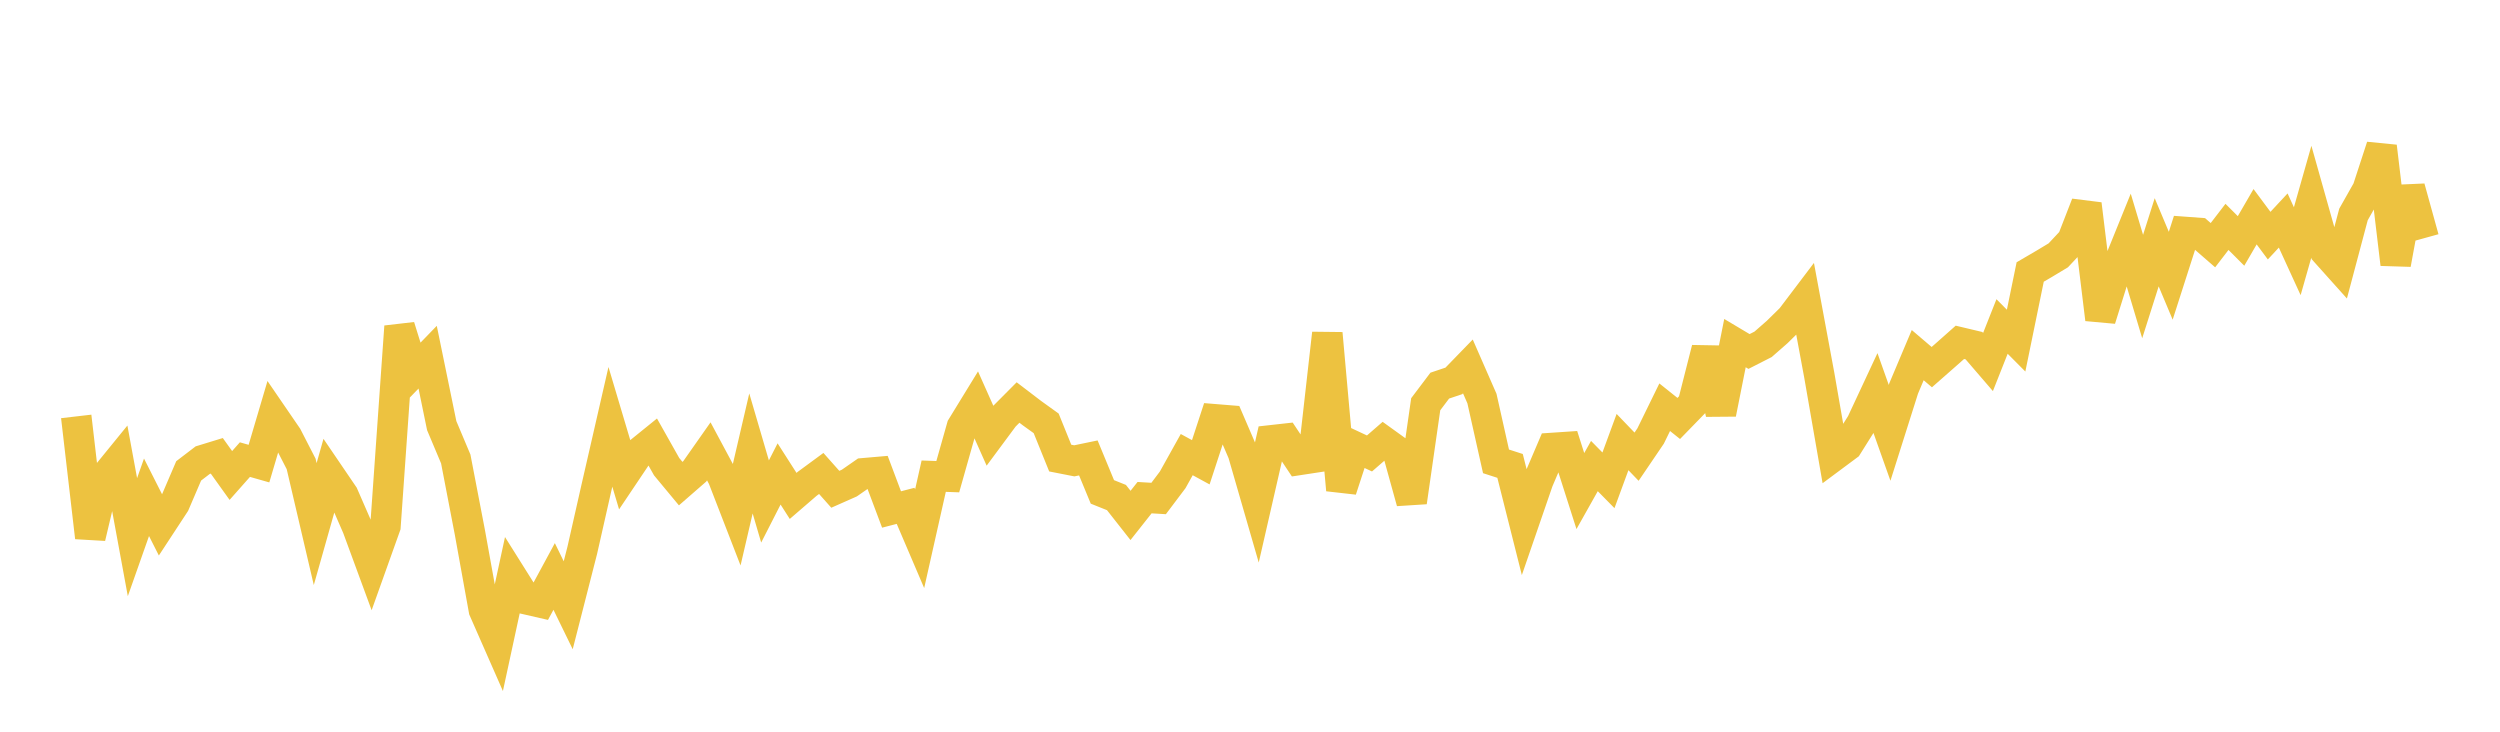 <svg width="164" height="48" xmlns="http://www.w3.org/2000/svg" xmlns:xlink="http://www.w3.org/1999/xlink"><path fill="none" stroke="rgb(237,194,64)" stroke-width="2" d="M5,27.317L5.922,35.256L6.844,31.358L7.766,30.226L8.689,35.238L9.611,32.622L10.533,34.446L11.455,33.039L12.377,30.89L13.299,30.185L14.222,29.902L15.144,31.191L16.066,30.15L16.988,30.413L17.91,27.293L18.832,28.638L19.754,30.432L20.677,34.38L21.599,31.121L22.521,32.476L23.443,34.592L24.365,37.098L25.287,34.517L26.21,21.421L27.132,24.384L28.054,23.431L28.976,27.921L29.898,30.11L30.82,34.903L31.743,40.01L32.665,42.107L33.587,37.841L34.509,39.309L35.431,39.521L36.353,37.816L37.275,39.706L38.198,36.095L39.12,32.019L40.042,28L40.964,31.095L41.886,29.721L42.808,28.975L43.731,30.614L44.653,31.725L45.575,30.922L46.497,29.609L47.419,31.329L48.341,33.709L49.263,29.746L50.186,32.897L51.108,31.091L52.03,32.532L52.952,31.737L53.874,31.059L54.796,32.097L55.719,31.688L56.641,31.047L57.563,30.967L58.485,33.422L59.407,33.183L60.329,35.339L61.251,31.237L62.174,31.27L63.096,28.011L64.018,26.507L64.94,28.576L65.862,27.332L66.784,26.405L67.707,27.109L68.629,27.772L69.551,30.05L70.473,30.231L71.395,30.04L72.317,32.269L73.24,32.639L74.162,33.812L75.084,32.646L76.006,32.701L76.928,31.478L77.85,29.823L78.772,30.325L79.695,27.505L80.617,27.58L81.539,29.722L82.461,32.912L83.383,28.885L84.305,28.782L85.228,30.171L86.15,30.03L87.072,21.872L87.994,32.139L88.916,29.316L89.838,29.747L90.76,28.946L91.683,29.611L92.605,32.936L93.527,26.518L94.449,25.297L95.371,24.987L96.293,24.037L97.216,26.147L98.138,30.265L99.06,30.563L99.982,34.223L100.904,31.547L101.826,29.387L102.749,29.325L103.671,32.214L104.593,30.573L105.515,31.509L106.437,29L107.359,29.959L108.281,28.601L109.204,26.714L110.126,27.451L111.048,26.503L111.97,22.875L112.892,27.136L113.814,22.508L114.737,23.058L115.659,22.588L116.581,21.781L117.503,20.874L118.425,19.657L119.347,24.628L120.269,29.928L121.192,29.242L122.114,27.772L123.036,25.798L123.958,28.395L124.88,25.482L125.802,23.297L126.725,24.084L127.647,23.274L128.569,22.457L129.491,22.676L130.413,23.748L131.335,21.417L132.257,22.345L133.18,17.843L134.102,17.304L135.024,16.749L135.946,15.763L136.868,13.392L137.79,20.943L138.713,17.991L139.635,15.717L140.557,18.797L141.479,15.894L142.401,18.089L143.323,15.214L144.246,15.282L145.168,16.084L146.09,14.884L147.012,15.806L147.934,14.217L148.856,15.458L149.778,14.466L150.701,16.48L151.623,13.236L152.545,16.507L153.467,17.536L154.389,14.068L155.311,12.436L156.234,9.609L157.156,17.327L158.078,12.303L159,15.632"></path></svg>